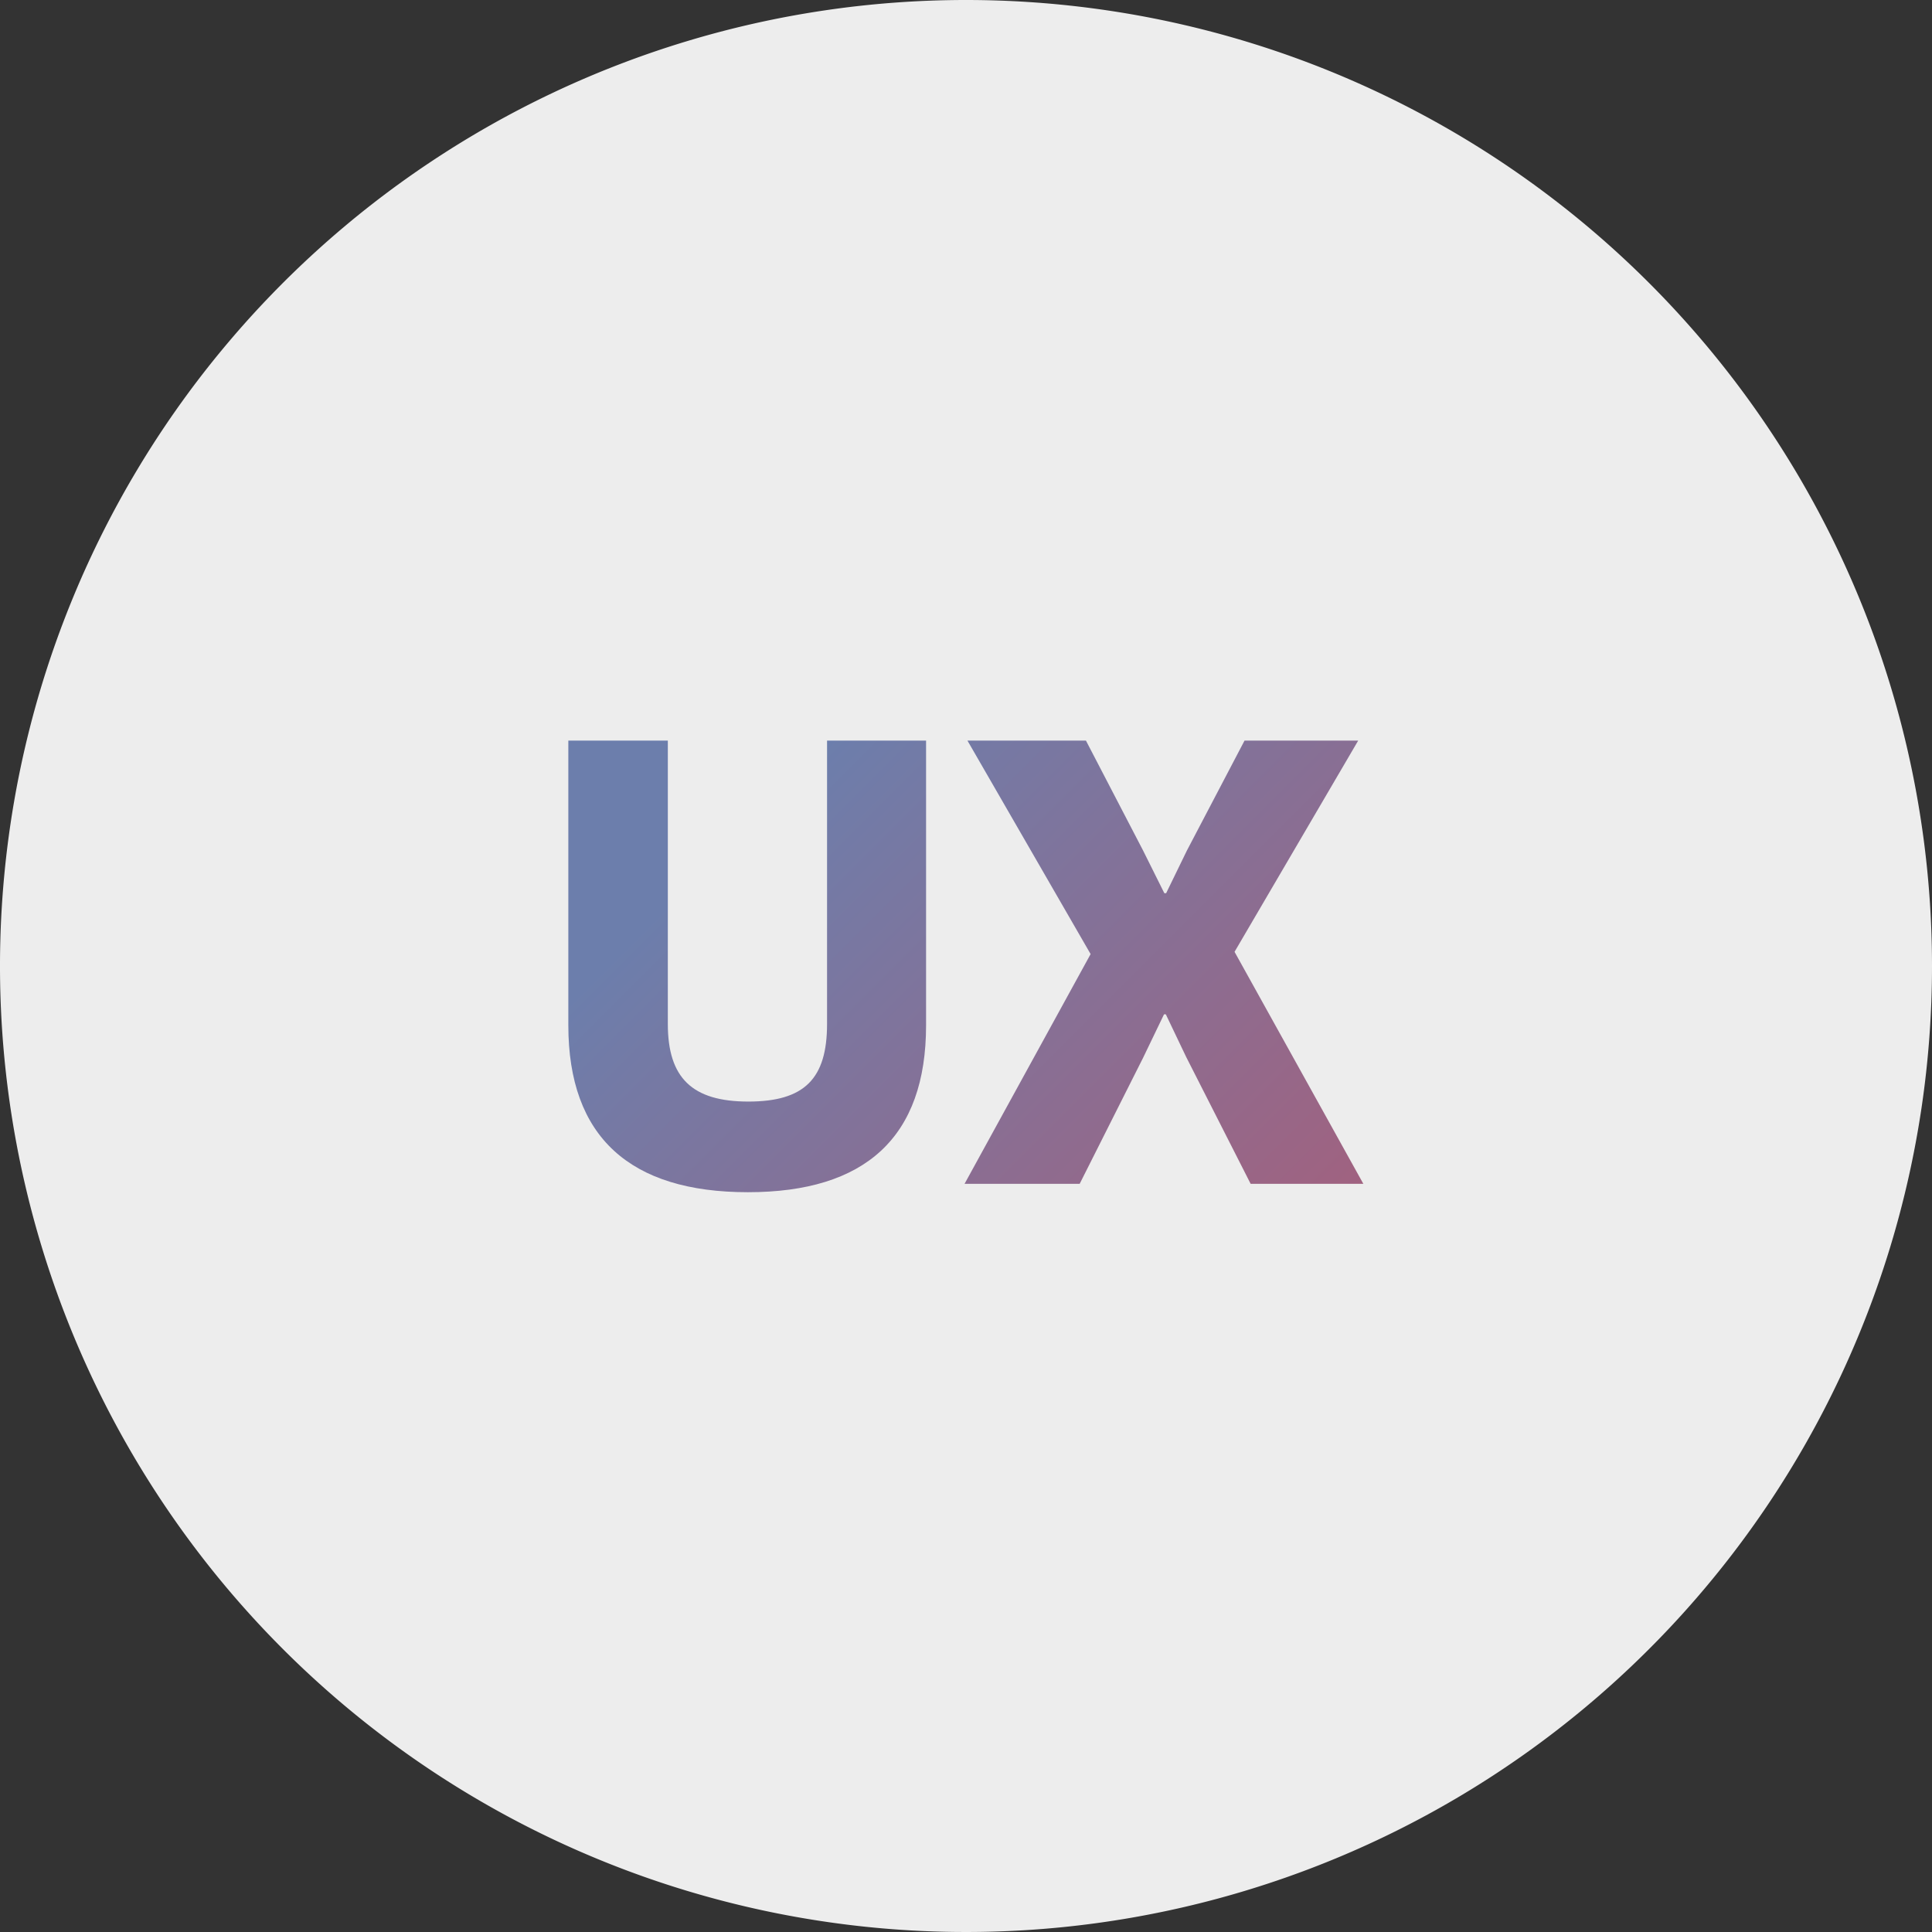<svg xmlns="http://www.w3.org/2000/svg" xmlns:xlink="http://www.w3.org/1999/xlink" viewBox="0 0 120 120"><rect x="0" y="0" width="120" height="120" fill="#333333" stroke="none"/><defs><style>.cls-1{fill:#ededed;}.cls-2{fill:url(#Leadz_Verlauf_v2);}</style><linearGradient id="Leadz_Verlauf_v2" x1="80.38" y1="77.84" x2="41.9" y2="39.36" gradientUnits="userSpaceOnUse"><stop offset="0" stop-color="#a06280"/><stop offset="0.71" stop-color="#727ba7"/><stop offset="0.79" stop-color="#6c7eac"/></linearGradient></defs><g id="hg"><path class="cls-1" d="M120,60A60,60,0,1,1,60,0h0a60,60,0,0,1,60,60h0"/></g><g id="grafik"><path class="cls-2" d="M57.52,63.68c0,6.95-3.76,10.37-11.07,10.37S35.3,70.63,35.3,63.68V46h6.18V63.6c0,3.35,1.51,4.82,5,4.82S51.37,67,51.37,63.6V46h6.15Zm19.16-4.56,8,14.41h-7l-4-7.87L72.41,63H72.3L71,65.7l-3.94,7.83H59.91l7.83-14.27L60.09,46h7.36L71,52.83l1.32,2.65h.11l1.29-2.65L77.3,46h7.06Z"/></g></svg>